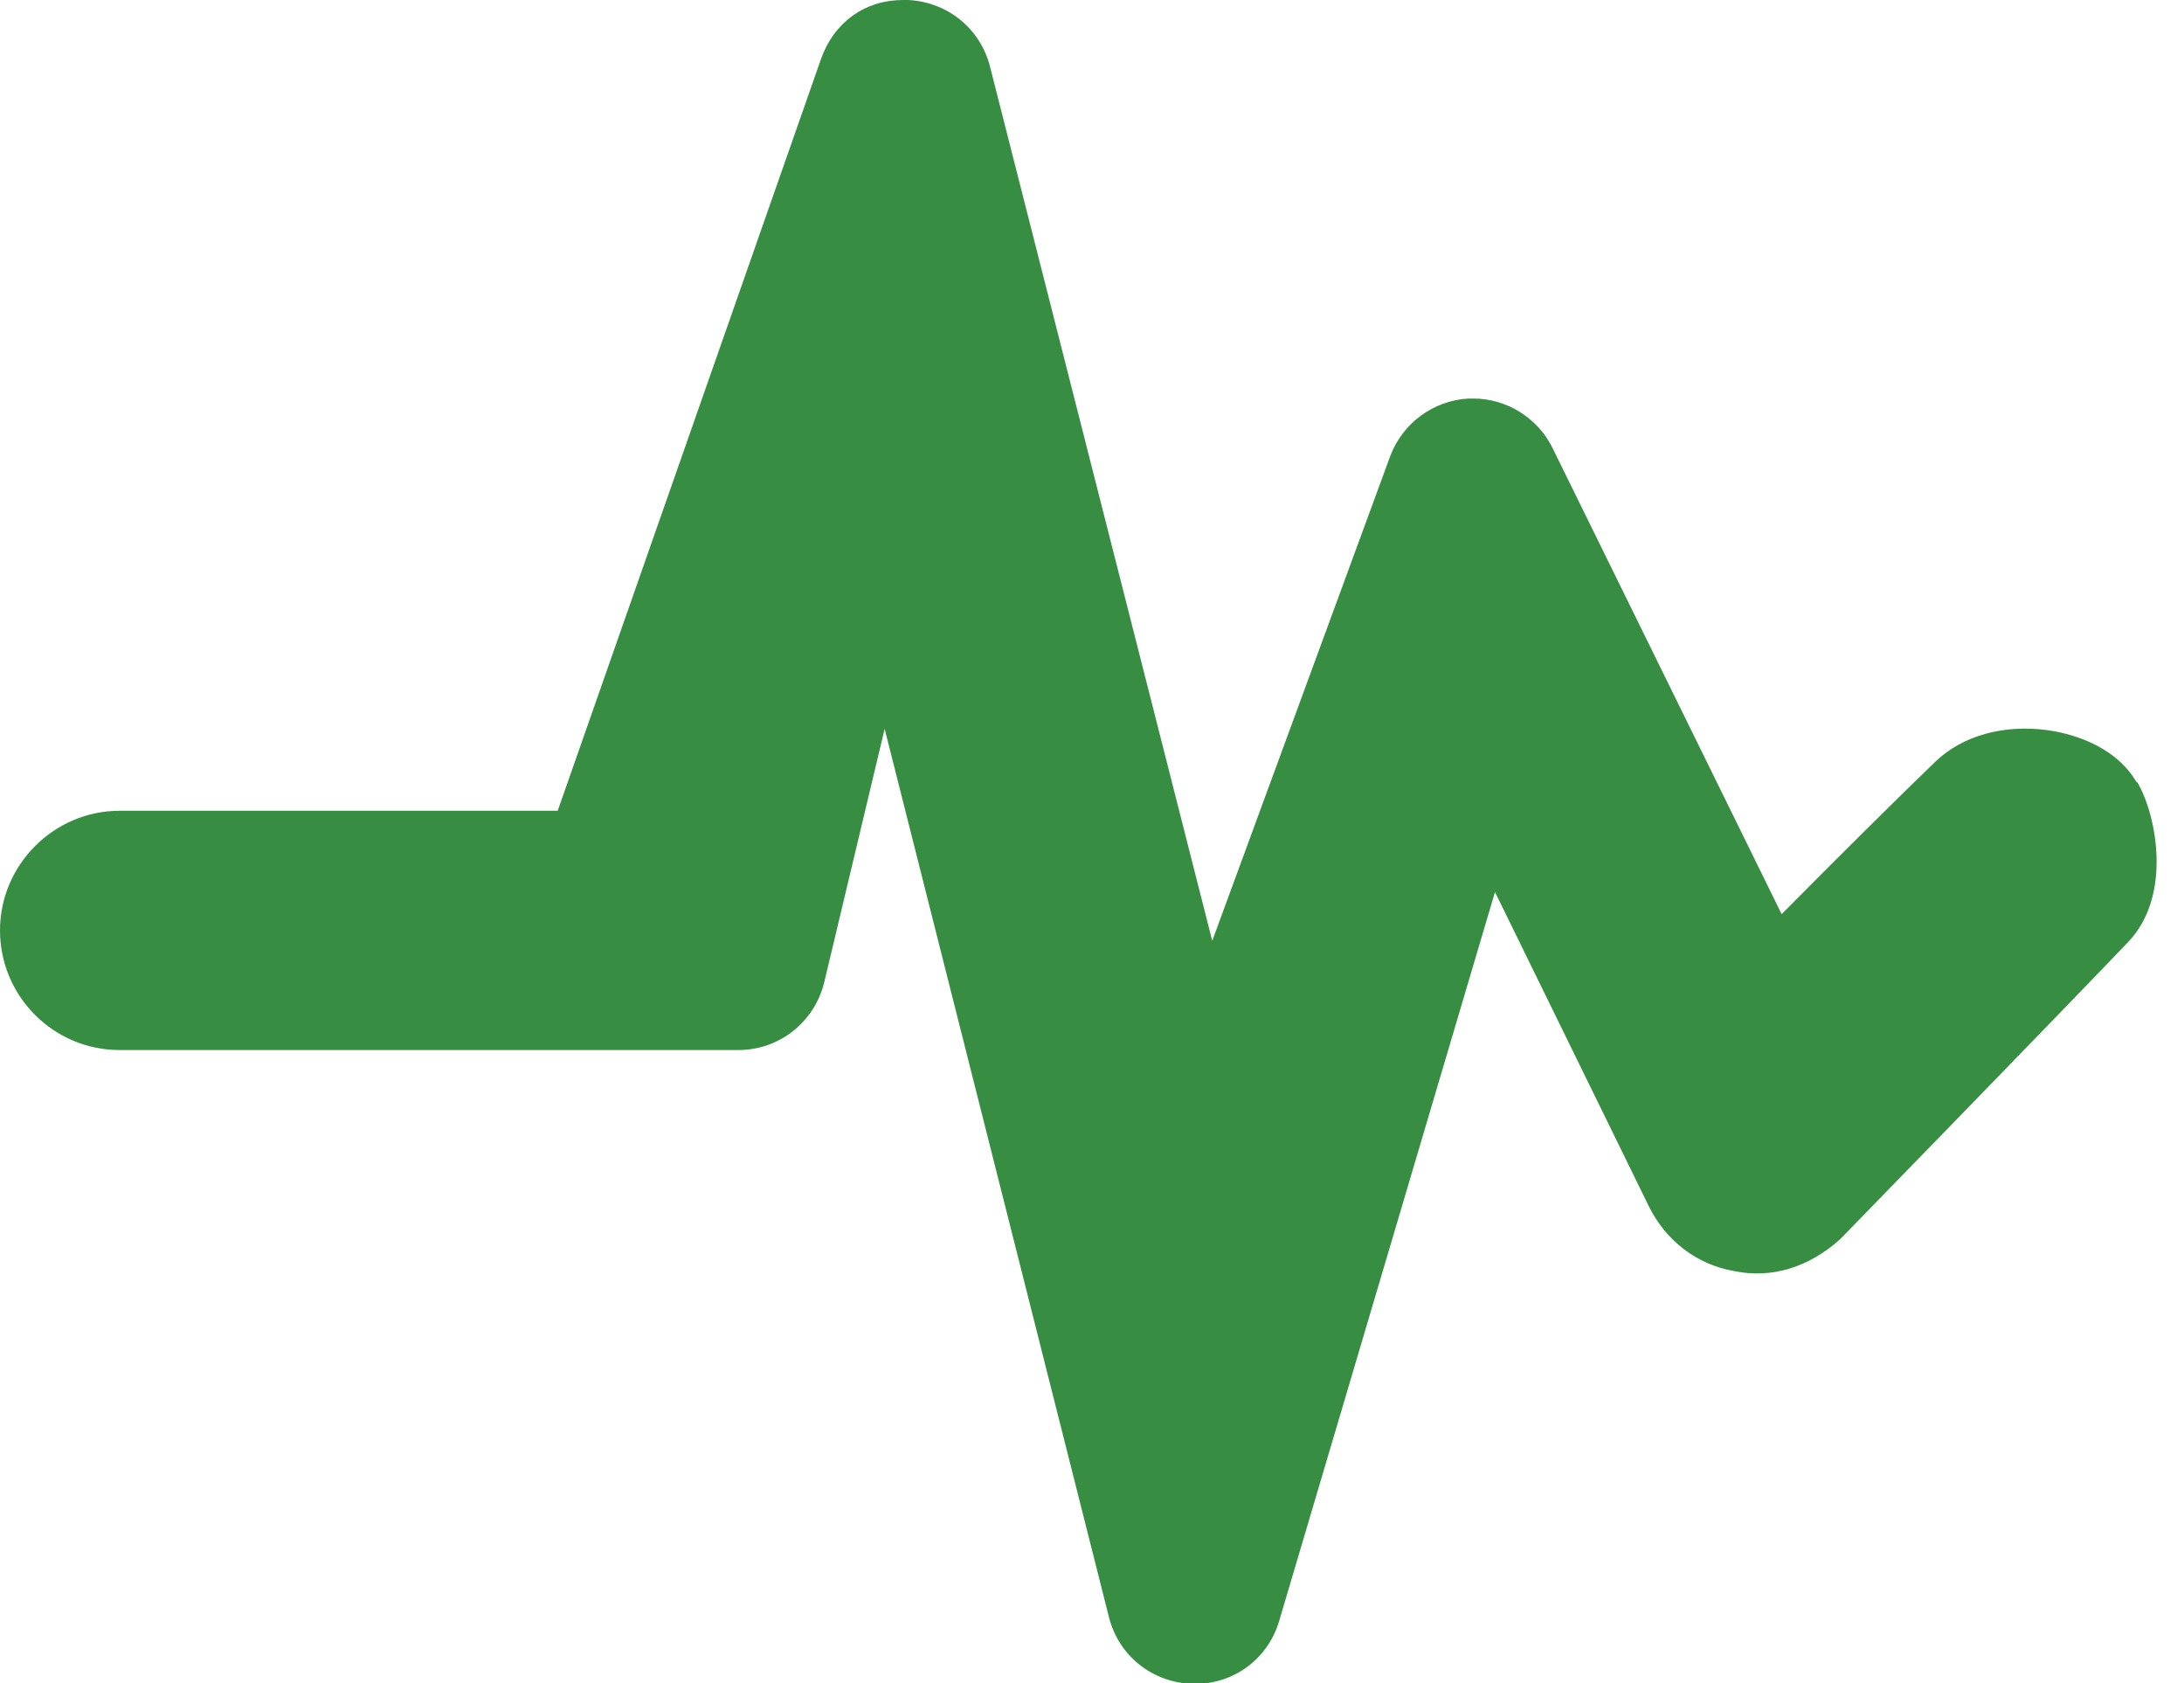 <svg xmlns="http://www.w3.org/2000/svg" id="Layer_1" data-name="Layer 1" viewBox="0 0 336 258.9"><defs><style>      .cls-1 {        fill: #378e43;        stroke-width: 0px;      }    </style></defs><path class="cls-1" d="M328.7,120.3h0c-3.5-6-10.8-7.6-13.7-8-6.7-.9-13,.8-17.2,4.8-4.8,4.6-15.5,15.2-23.7,23.5l-35.3-71.8c-2.3-4.6-7.1-7.5-12.1-7.5s-.5,0-.8,0c-5.4.3-10.1,3.8-12,8.8l-27.4,74.6L152.3,10.2c-1.5-5.8-6.5-9.9-12.6-10.2C139.4,0,139.1,0,138.9,0,133.1,0,128.3,3.4,126.3,9.1l-40.5,115.6H18.4c-10.1,0-18.4,8.3-18.4,18.4s8.2,18.4,18.4,18.4h95.2c6.3,0,11.7-4.3,13.2-10.4l9.3-39,34.5,136.6c1.5,6,6.7,10.1,12.9,10.3h.3c6.1,0,11.3-3.9,13-9.7l33.2-112.1,23.7,48.4c2.6,5.2,7.3,8.9,13.1,9.9,5.8,1.2,11.5-.6,16.3-4.9.3-.3,33.5-34.4,44.3-45.7,6.9-7.2,4.3-19.8,1.4-24.6h0Z"></path></svg>